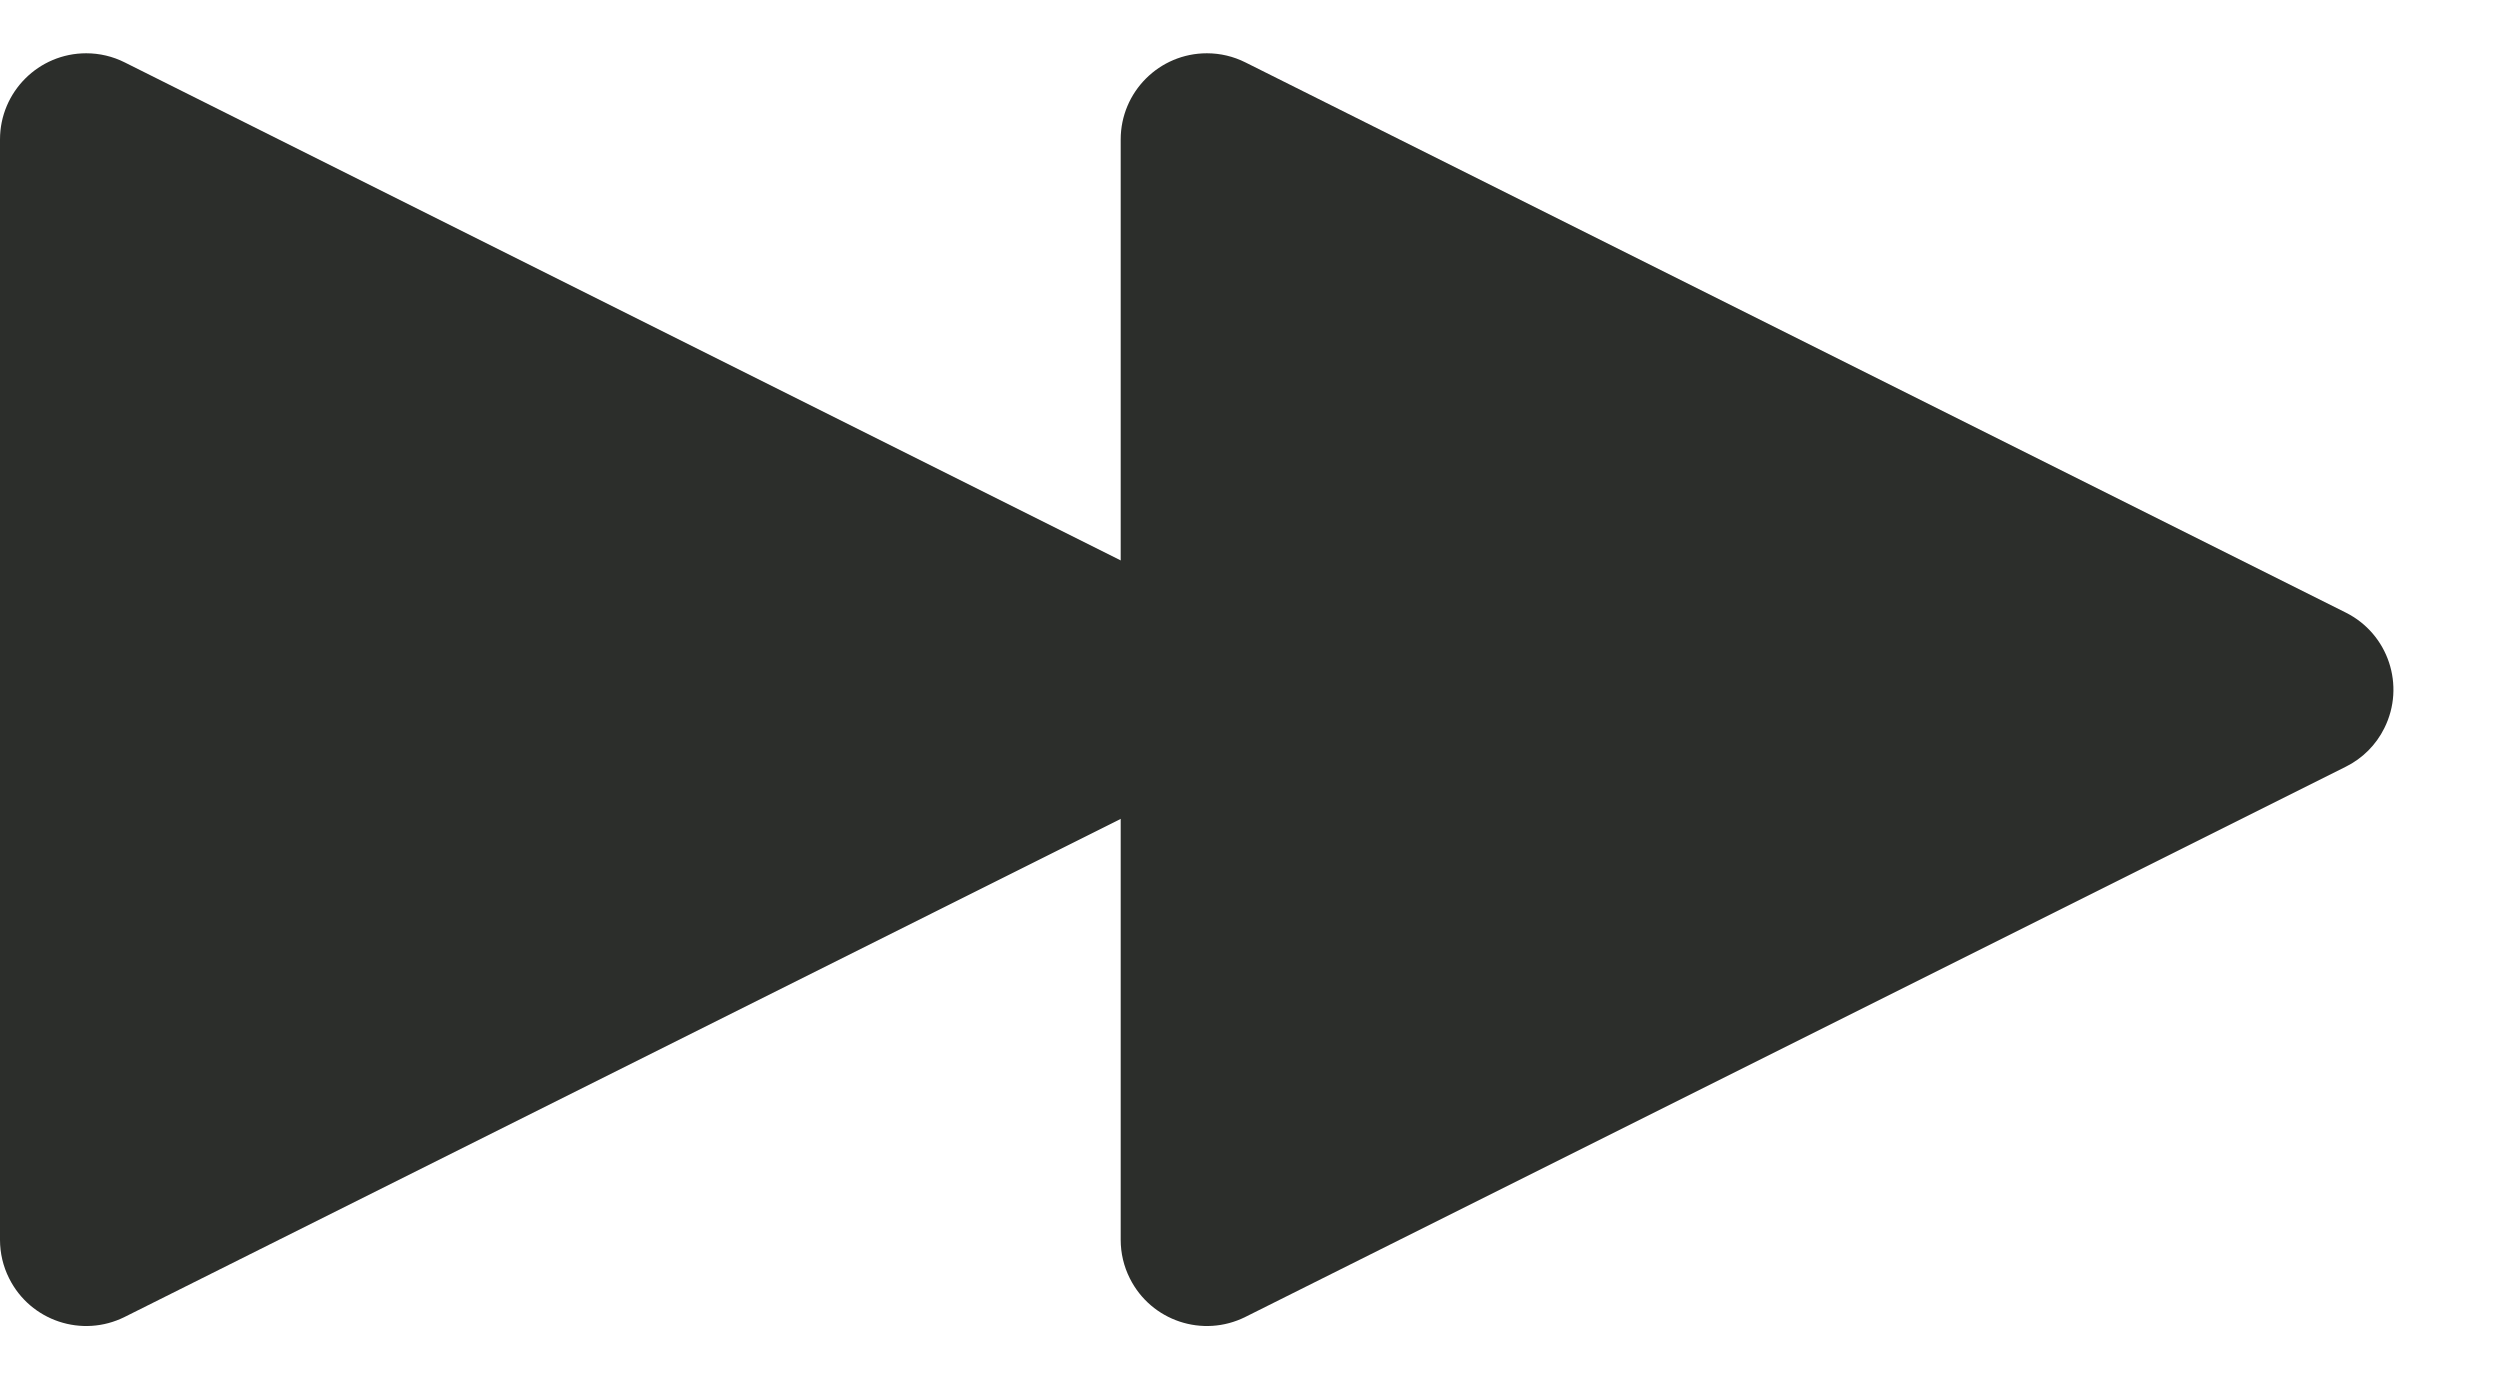 <?xml version="1.0" encoding="UTF-8"?>
<svg width="29px" height="16px" viewBox="0 0 29 16" version="1.1" xmlns="http://www.w3.org/2000/svg" xmlns:xlink="http://www.w3.org/1999/xlink">
    <title>Group</title>
    <g id="Page-1" stroke="none" stroke-width="1" fill="none" fill-rule="evenodd">
        <g id="song-2" transform="translate(-1014, -841)" fill="#2C2E2B">
            <g id="Group" transform="translate(1014, 841)">
                <path d="M21.894,1.789 L28.276,14.553 C28.523,15.047 28.323,15.647 27.829,15.894 C27.69,15.964 27.537,16 27.382,16 L14.618,16 C14.066,16 13.618,15.552 13.618,15 C13.618,14.845 13.654,14.692 13.724,14.553 L20.106,1.789 C20.353,1.295 20.953,1.095 21.447,1.342 C21.641,1.438 21.798,1.595 21.894,1.789 Z" id="Triangle" transform="translate(21, 8) rotate(-270) translate(-21, -8) "></path>
                <path d="M8.894,1.789 L15.276,14.553 C15.523,15.047 15.323,15.647 14.829,15.894 C14.69,15.964 14.537,16 14.382,16 L1.618,16 C1.066,16 0.618,15.552 0.618,15 C0.618,14.845 0.654,14.692 0.724,14.553 L7.106,1.789 C7.353,1.295 7.953,1.095 8.447,1.342 C8.641,1.438 8.798,1.595 8.894,1.789 Z" id="Triangle-Copy" transform="translate(8, 8) rotate(-270) translate(-8, -8) "></path>
            </g>
        </g>
    </g>
</svg>